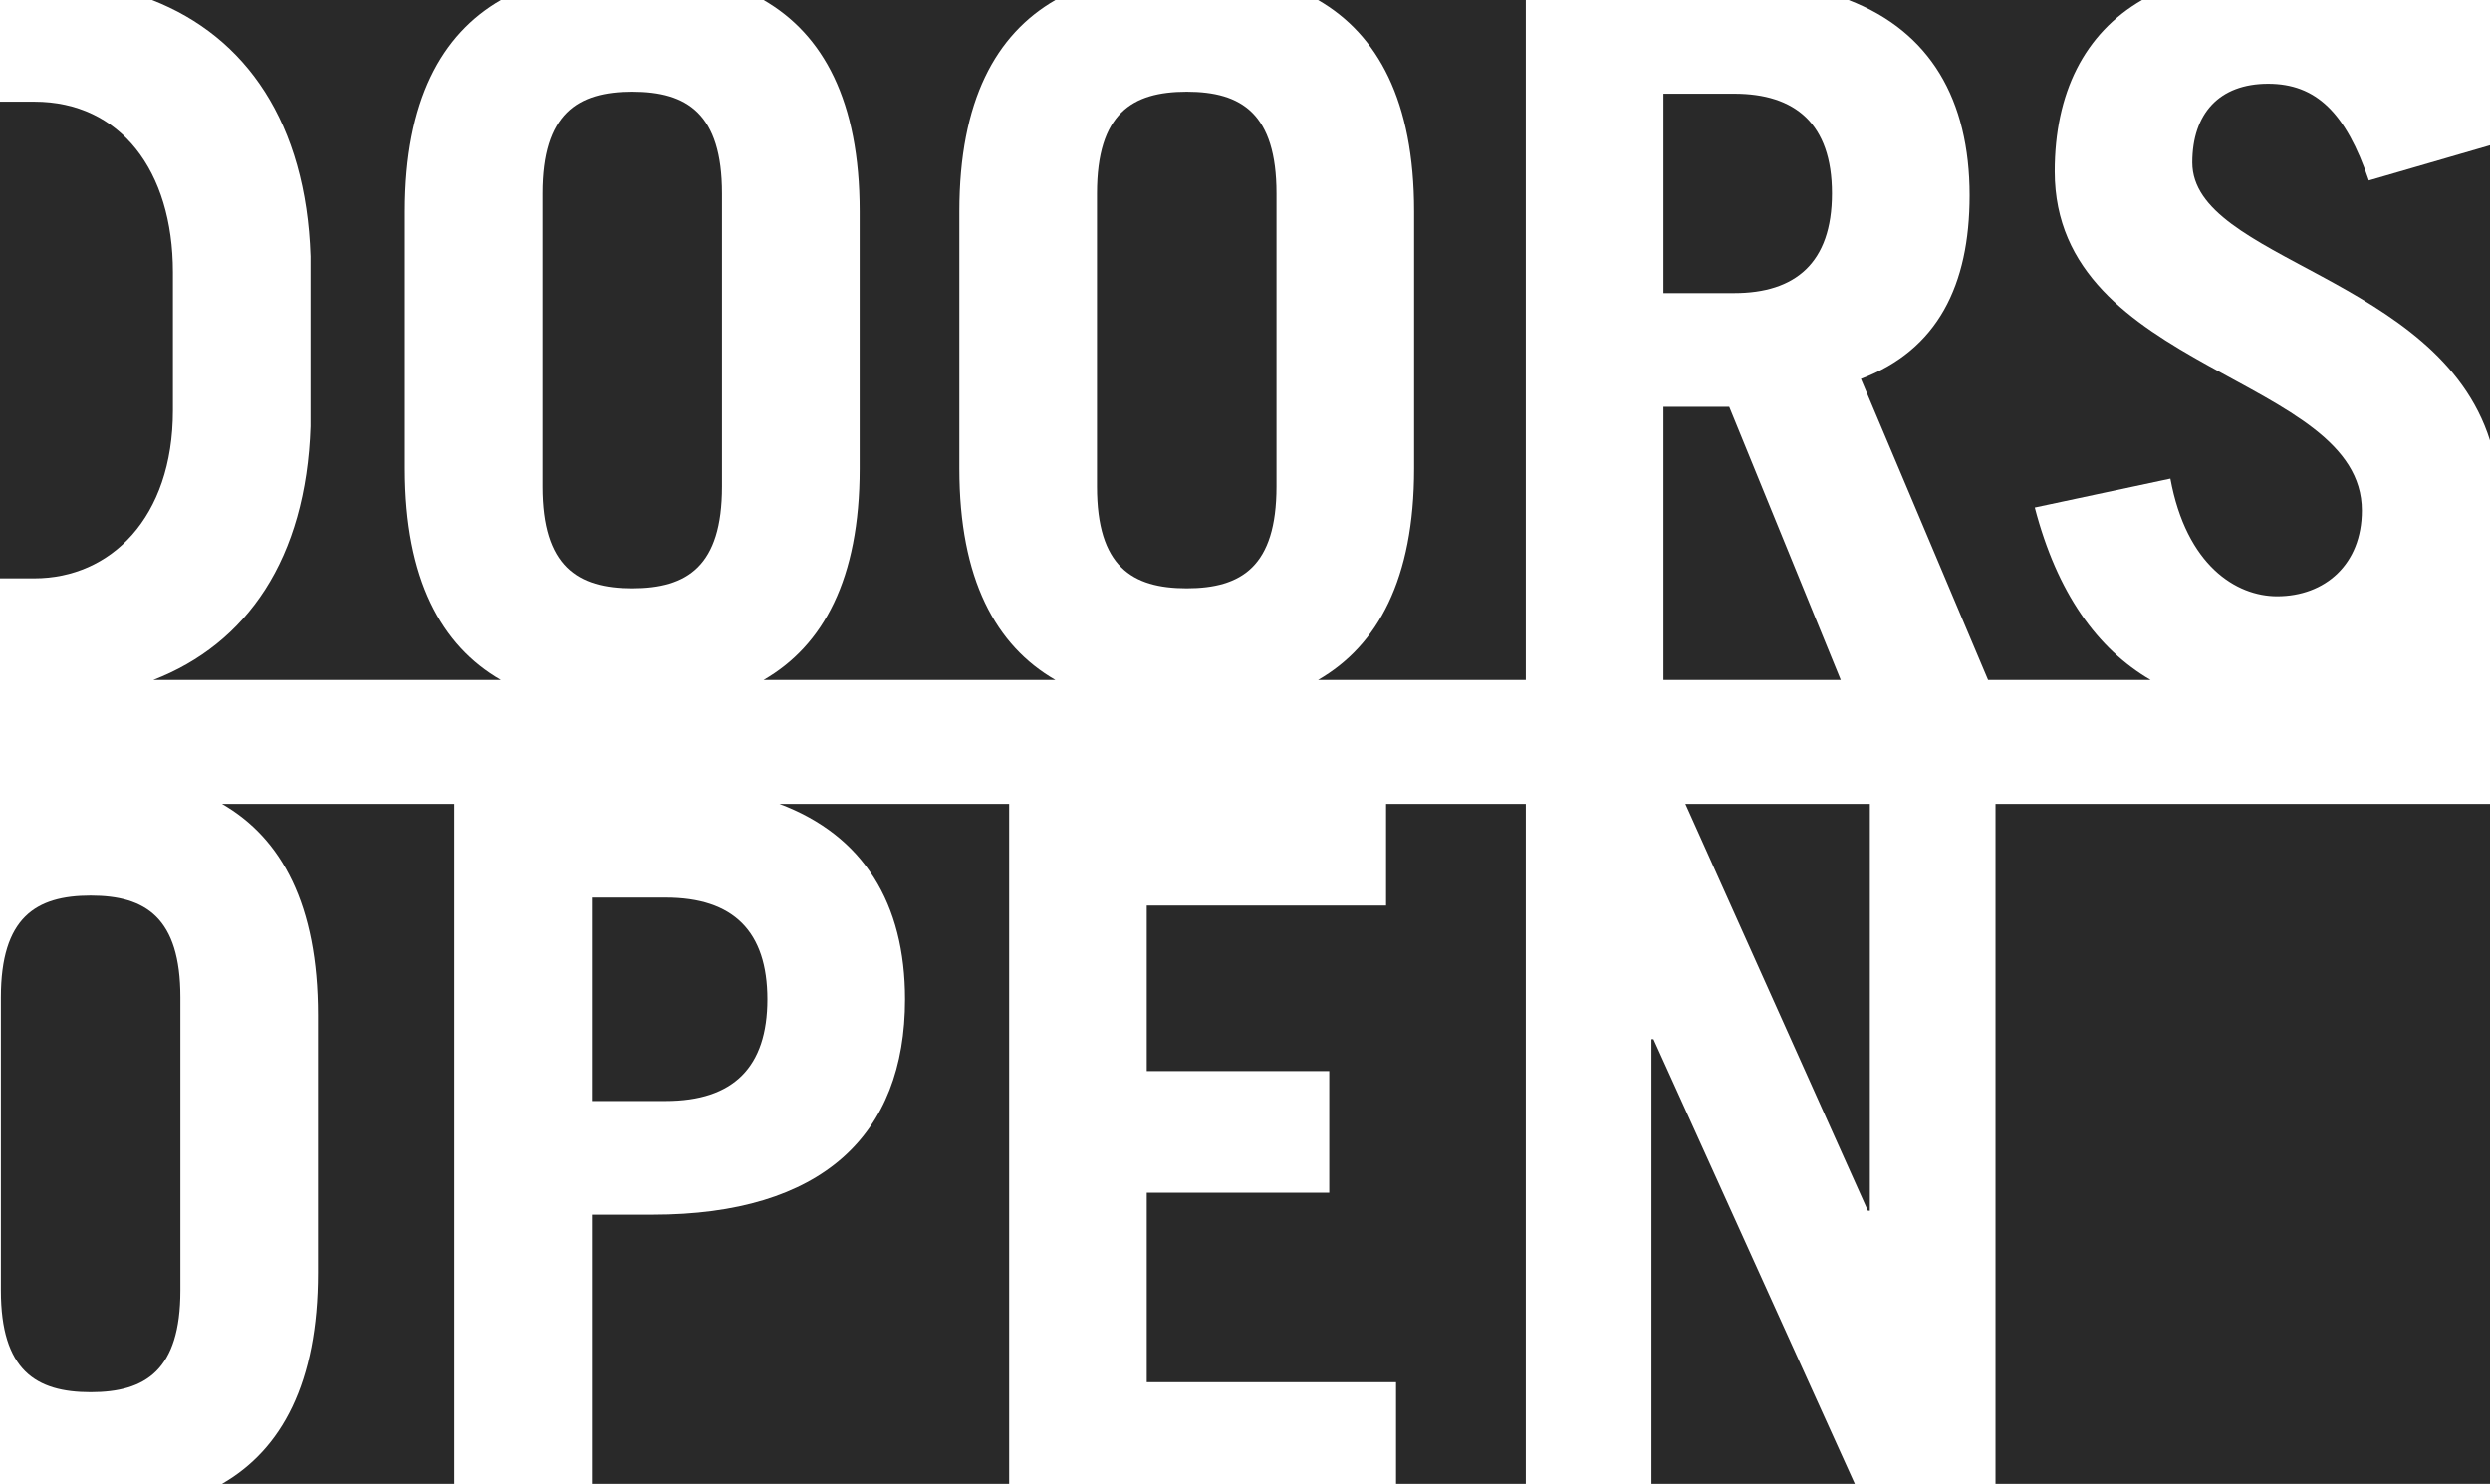 <?xml version="1.0" encoding="UTF-8"?>
<svg id="a" data-name="Layer 1" xmlns="http://www.w3.org/2000/svg" width="200" height="119.19" viewBox="0 0 200 119.19">
  <path d="M47.543,72.095v16.341h5.927c5.447,0,8.17-2.724,8.17-8.17s-2.723-8.17-8.17-8.17h-5.927Z" fill="#292929" stroke-width="0"/>
  <path d="M.072,80.106v23.55c0,6.408,2.804,8.17,7.209,8.17s7.209-1.762,7.209-8.17v-23.55c0-6.408-2.804-8.17-7.209-8.17S.072,73.697.072,80.106Z" fill="#292929" stroke-width="0"/>
  <path d="M40.234,0H12.213c7.549,2.937,12.378,9.877,12.73,20.58v13.676c-.351,10.656-5.139,17.467-12.63,20.364h27.921c-4.793-2.764-7.713-8.1-7.713-16.977v-20.666c0-8.877,2.92-14.213,7.713-16.977Z" fill="#292929" stroke-width="0"/>
  <path d="M84.77,0h-23.436c4.793,2.764,7.713,8.1,7.713,16.977v20.666c0,8.877-2.92,14.213-7.713,16.977h23.436c-4.793-2.764-7.713-8.1-7.713-16.977v-20.666c0-8.877,2.92-14.213,7.713-16.977Z" fill="#292929" stroke-width="0"/>
  <path d="M57.993,39.085V15.535c0-6.408-2.804-8.17-7.209-8.17s-7.209,1.762-7.209,8.17v23.55c0,6.408,2.804,8.17,7.209,8.17s7.209-1.762,7.209-8.17Z" fill="#292929" stroke-width="0"/>
  <polygon points="138.895 32.677 133.609 32.677 133.609 54.62 147.852 54.62 138.895 32.677" fill="#292929" stroke-width="0"/>
  <path d="M102.529,39.085V15.535c0-6.408-2.803-8.17-7.209-8.17s-7.209,1.762-7.209,8.17v23.55c0,6.408,2.803,8.17,7.209,8.17s7.209-1.762,7.209-8.17Z" fill="#292929" stroke-width="0"/>
  <path d="M139.296,7.525h-5.687v16.02h5.687c4.886,0,7.85-2.403,7.85-8.01s-2.964-8.01-7.85-8.01Z" fill="#292929" stroke-width="0"/>
  <path d="M113.583,16.977v20.666c0,8.877-2.92,14.213-7.713,16.977h16.685V0h-16.685c4.793,2.764,7.713,8.1,7.713,16.977Z" fill="#292929" stroke-width="0"/>
  <path d="M190.268,14.494c-1.842-5.447-4.245-7.769-8.09-7.769-3.925,0-6.088,2.403-6.088,6.328,0,7.814,19.76,9.15,23.91,22.323V11.669l-9.732,2.825Z" fill="#292929" stroke-width="0"/>
  <path d="M163.435,40.767l10.894-2.323c1.281,6.969,5.287,9.452,8.571,9.452,3.845,0,6.809-2.563,6.809-6.889,0-10.894-24.671-11.054-24.671-27.234,0-6.282,2.374-11.087,7.015-13.773h-23.572c6.552,2.538,9.72,7.994,9.72,15.695,0,7.209-2.563,12.415-8.731,14.739l10.215,24.186h13.055c-4.266-2.49-7.516-6.988-9.304-13.853Z" fill="#292929" stroke-width="0"/>
  <rect x="160.282" y="64.57" width="39.718" height="54.62" fill="#292929" stroke-width="0"/>
  <polygon points="135.371 64.57 150.029 97.247 150.19 97.247 150.19 64.57 135.371 64.57" fill="#292929" stroke-width="0"/>
  <path d="M81.055,64.57h-18.447c6.759,2.538,10.087,7.994,10.087,15.695,0,10.894-6.648,17.302-20.265,17.302h-4.886v21.623h33.512v-54.62Z" fill="#292929" stroke-width="0"/>
  <path d="M13.889,32.974v-11.112c0-8.17-4.236-13.696-11.125-13.696H0v38.288h2.764c6.088,0,11.125-4.829,11.125-13.48Z" fill="#292929" stroke-width="0"/>
  <path d="M17.832,119.19h18.658v-54.62h-18.658c4.793,2.764,7.713,8.1,7.713,16.977v20.666c0,8.877-2.92,14.213-7.713,16.977Z" fill="#292929" stroke-width="0"/>
  <polygon points="132.808 83.47 132.647 83.47 132.647 119.19 148.981 119.19 132.808 83.47" fill="#292929" stroke-width="0"/>
  <polygon points="122.555 119.19 122.555 64.57 111.333 64.57 111.333 72.736 92.109 72.736 92.109 86.033 106.767 86.033 106.767 95.805 92.109 95.805 92.109 111.024 112.134 111.024 112.134 119.19 122.555 119.19" fill="#292929" stroke-width="0"/>
</svg>